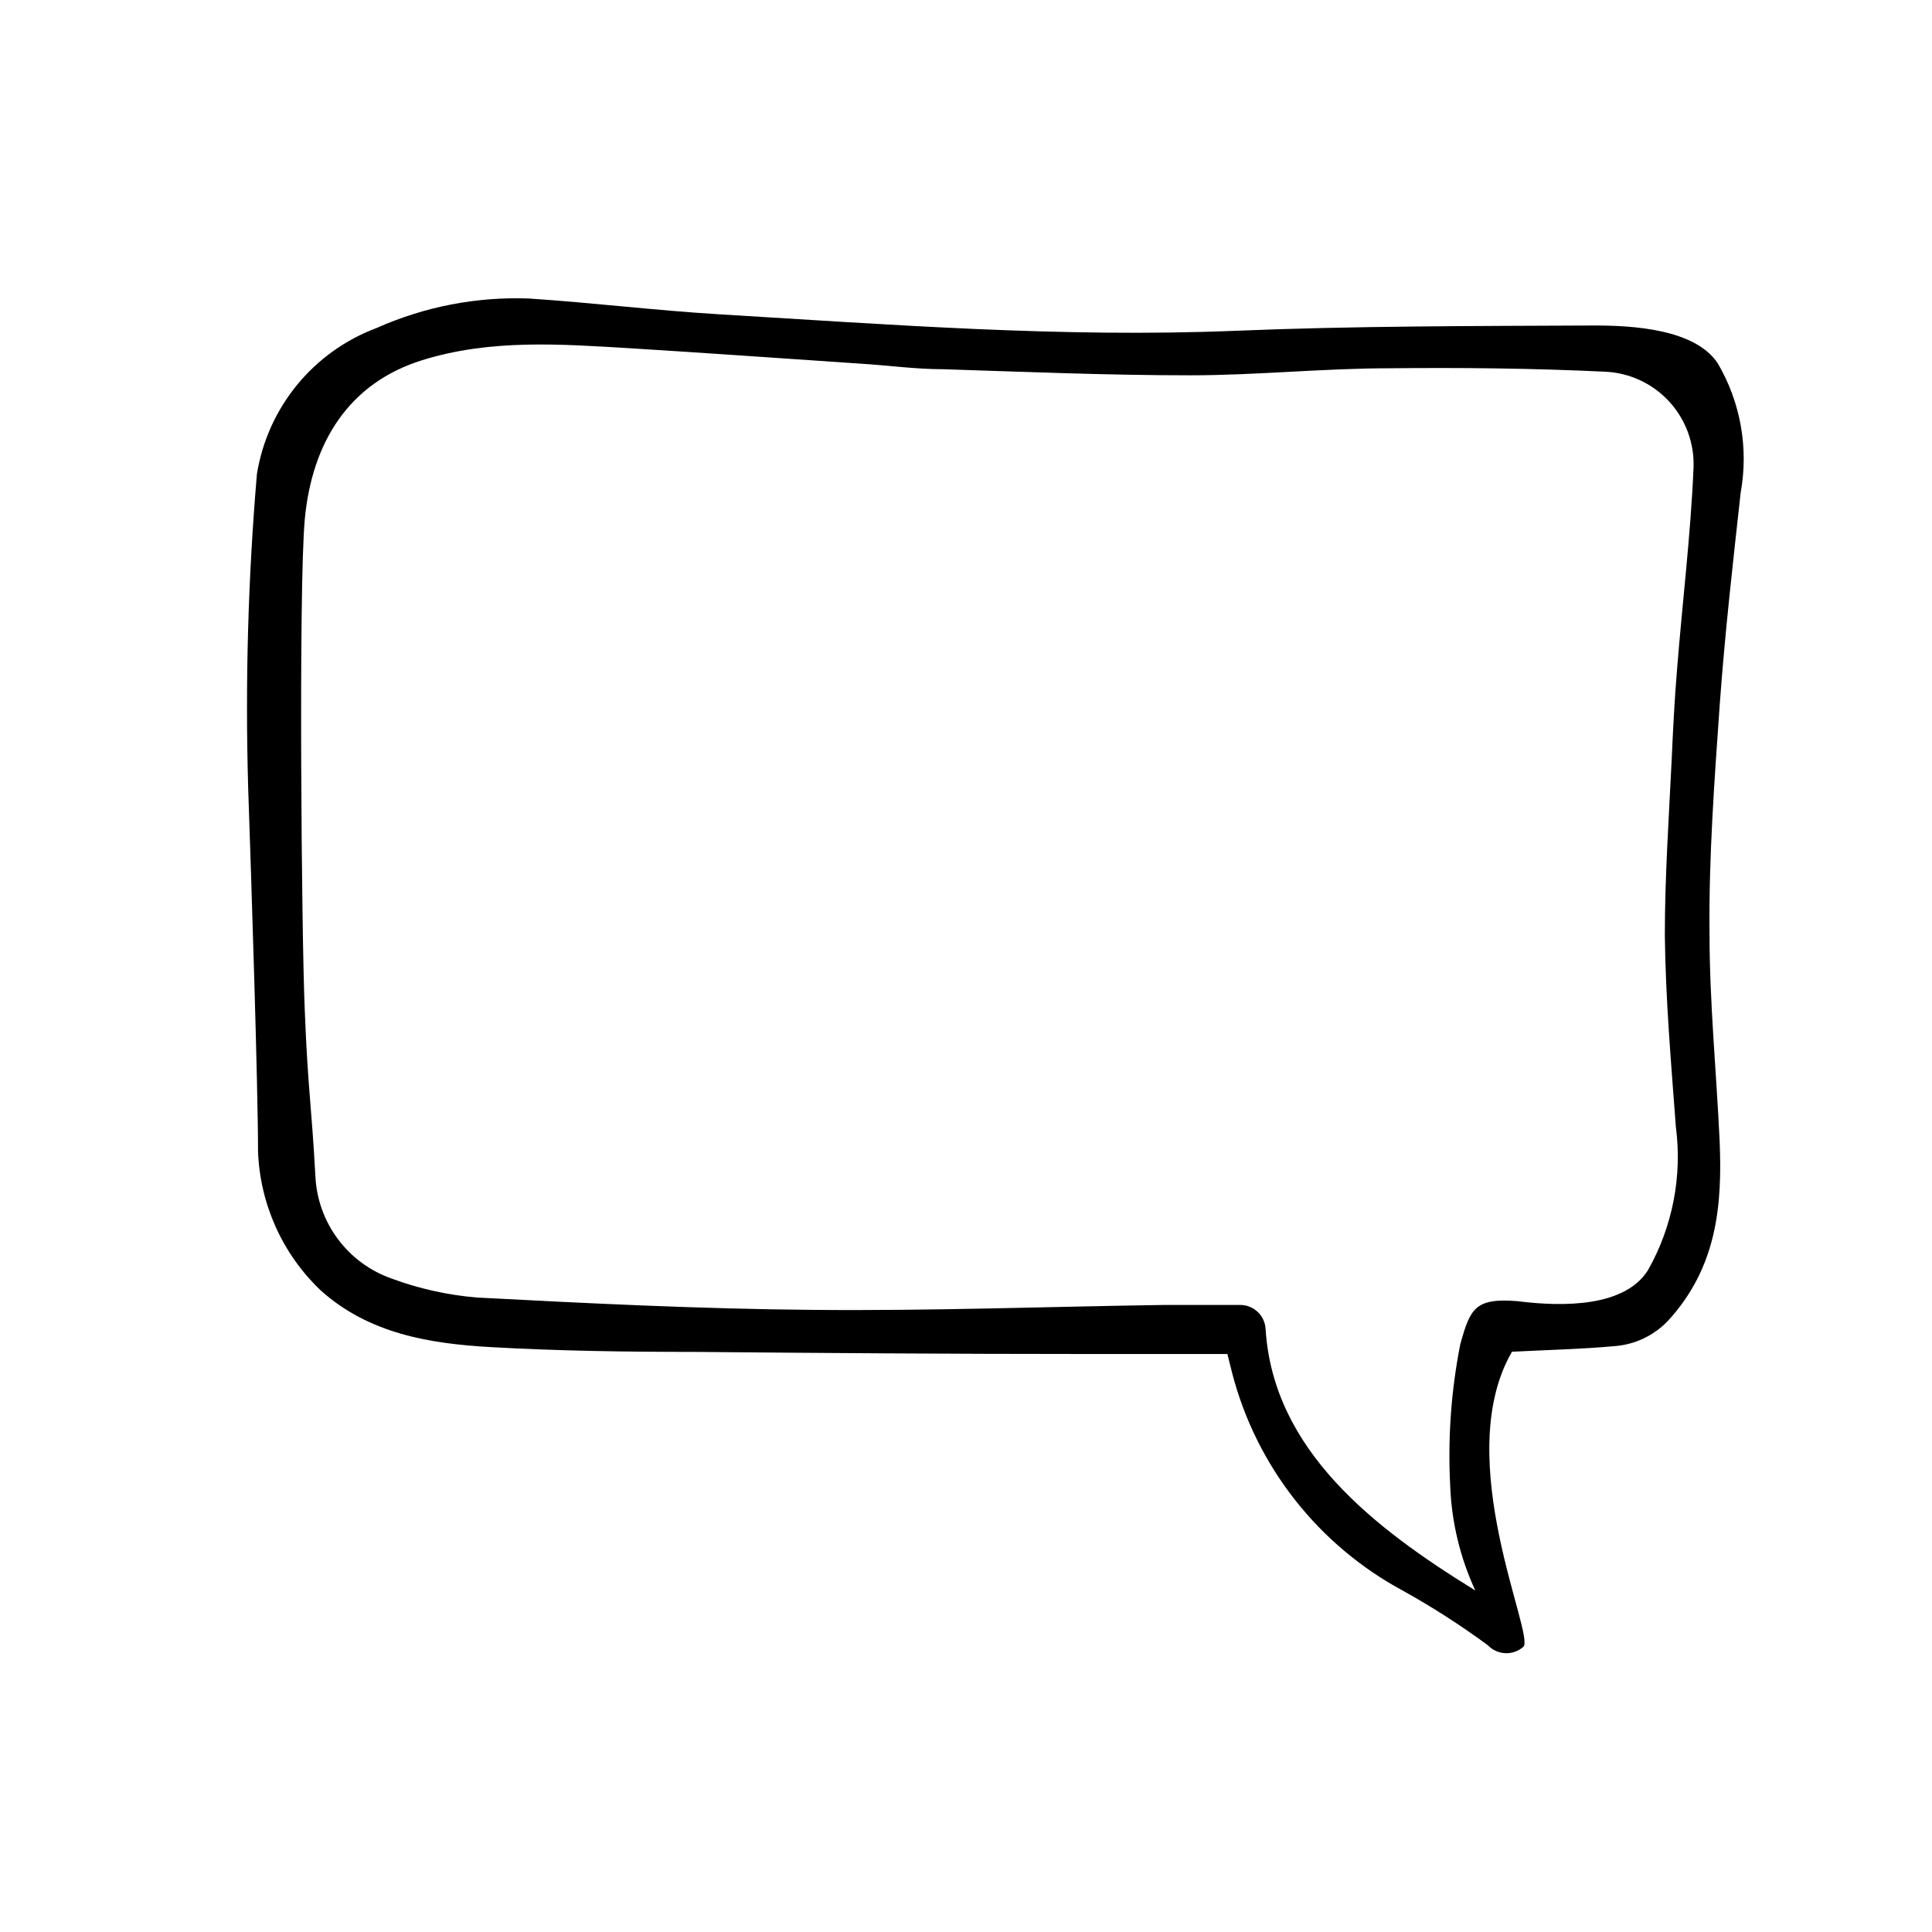 <?xml version="1.0" encoding="UTF-8"?>
<!-- Uploaded to: SVG Repo, www.svgrepo.com, Generator: SVG Repo Mixer Tools -->
<svg fill="#000000" width="800px" height="800px" version="1.1" viewBox="144 144 512 512" xmlns="http://www.w3.org/2000/svg">
 <path d="m544.69 502.22c-16.426 28.363 6.398 75.57 2.973 78.242-2.742 2.371-6.867 2.172-9.371-0.457-7.16-5.269-14.648-10.082-22.418-14.406-22.5-12.086-38.934-33.016-45.344-57.738l-1.258-5.039h-38.645c-34.207 0-68.418-0.25-102.57-0.555-17.938 0-35.922-0.25-53.809-1.258-16.324-0.906-32.496-3.527-45.344-15.113h0.004c-10.078-9.625-16.008-22.801-16.527-36.727 0-16.93-1.762-71.793-2.621-96.531h0.004c-0.801-27.68-0.027-55.387 2.316-82.977 1.395-8.688 5.066-16.852 10.641-23.656 5.578-6.805 12.855-12.012 21.098-15.086 12.664-5.652 26.449-8.324 40.305-7.812 16.879 1.109 33.703 3.176 50.383 4.18 45.344 2.719 90.938 6.246 136.68 4.383 31.738-1.309 63.582-1.258 95.371-1.41 10.078 0 26.703 0.906 32.695 10.078 6.027 10.301 8.172 22.418 6.047 34.16-2.066 18.691-4.18 37.332-5.543 56.074-1.41 20.152-2.922 40.305-2.719 60.758 0 18.289 1.812 36.527 2.672 54.816 0.754 17.23-0.656 33.805-13.805 48.012h-0.004c-3.766 3.894-8.848 6.246-14.258 6.602-8.312 0.754-16.773 0.957-26.953 1.461zm-9.723 63.277c-4.019-8.707-6.281-18.125-6.648-27.711-0.664-12.57 0.234-25.18 2.668-37.531 2.621-9.422 3.879-12.344 15.113-11.438 12.242 1.562 28.566 1.562 34.66-8.262h0.004c6.492-11.516 9.074-24.828 7.356-37.938-1.258-16.879-2.719-33.754-2.922-50.684 0-15.516 1.059-31.035 1.812-46.551 0.352-7.961 0.754-15.871 1.41-23.781 1.41-17.887 3.629-35.77 4.383-53.656 0.246-6.484-2.086-12.801-6.484-17.566-4.398-4.769-10.508-7.602-16.992-7.875-18.992-0.906-38.039-1.109-57.031-0.906-17.633 0-35.266 1.863-52.852 1.863-21.766 0-43.527-0.906-65.496-1.613-7.254 0-14.508-1.008-21.715-1.461-20.152-1.359-40.656-2.82-61.012-4.082-18.59-1.109-37.23-2.519-55.418 3.176-19.297 6.047-29.121 21.664-31.035 42.168-1.664 18.238-0.855 110.84 0 130.13 0.855 21.613 1.762 24.434 2.82 44.082l0.004 0.004c0.309 5.984 2.391 11.742 5.981 16.539 3.586 4.801 8.52 8.426 14.172 10.414 7.277 2.695 14.887 4.391 22.621 5.039 29.676 1.562 59.348 3.023 89.023 3.273 31.137 0.301 62.219-0.855 93.355-1.309h19.852c3.613-0.031 6.613 2.789 6.801 6.398 2.016 32.191 28.82 52.797 55.57 69.273z"/>
</svg>